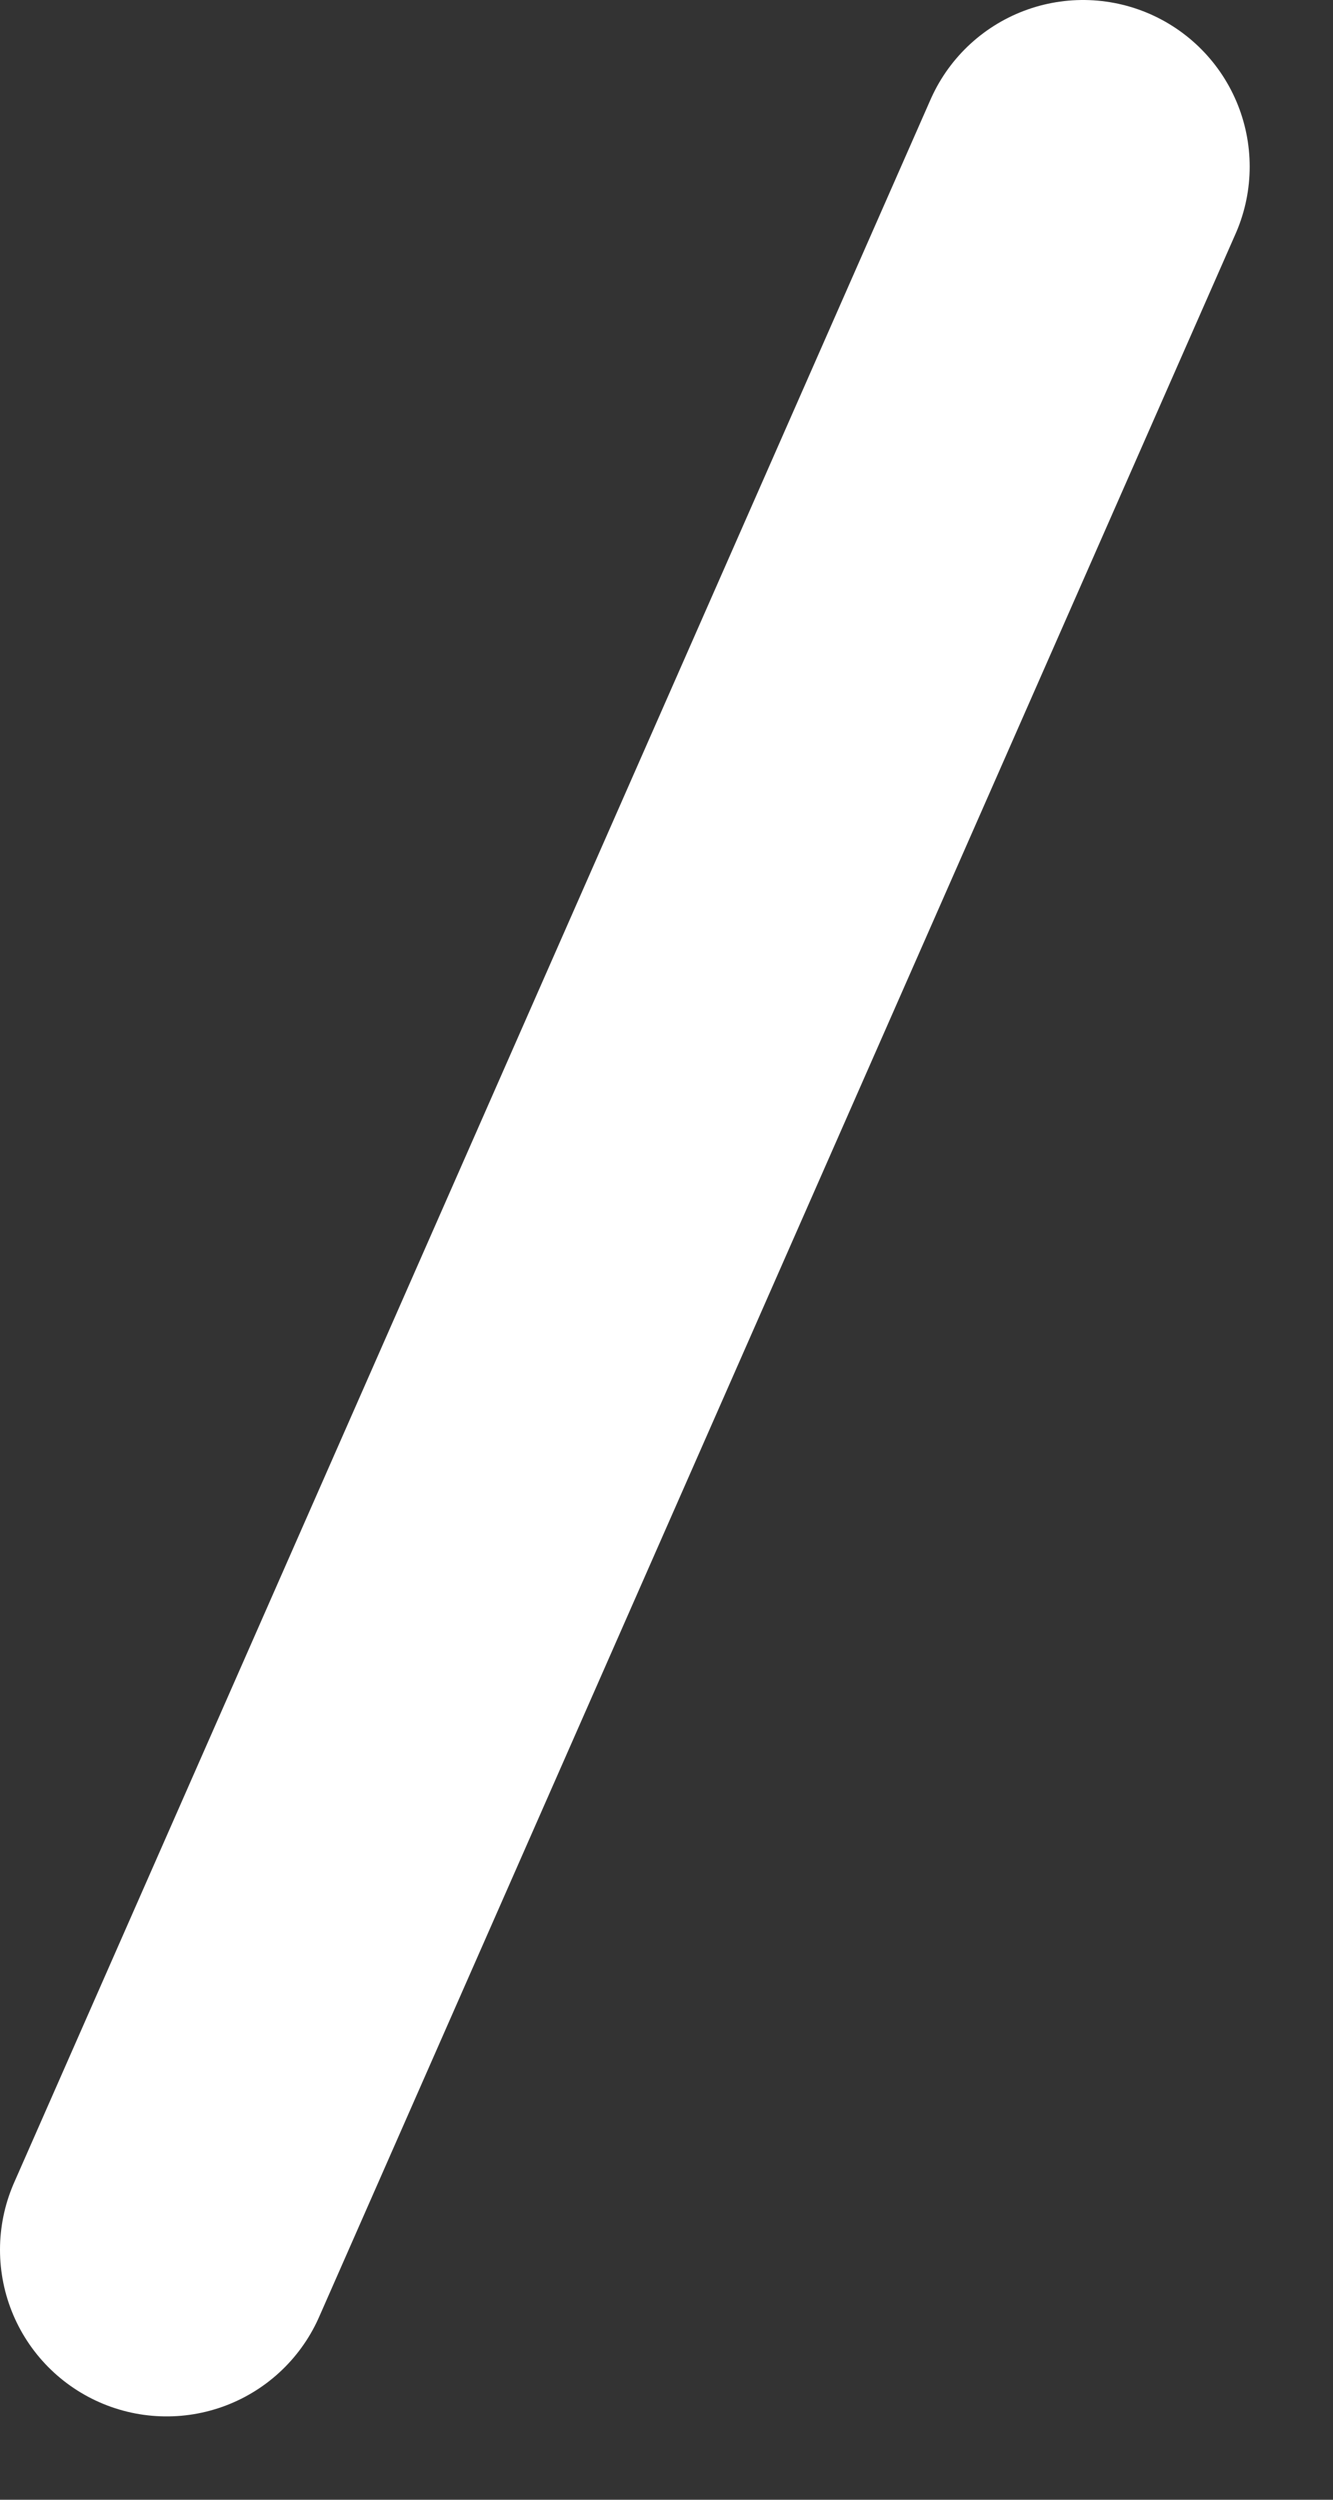 <svg width="8" height="15" viewBox="0 0 8 15" fill="none" xmlns="http://www.w3.org/2000/svg">
<rect x="0" y="0" width="8" height="15" fill="#333333" stroke="none"/>
<path d="M1 13.5L6.5 1" stroke="white" stroke-width="2" stroke-linecap="round"/>
</svg>
